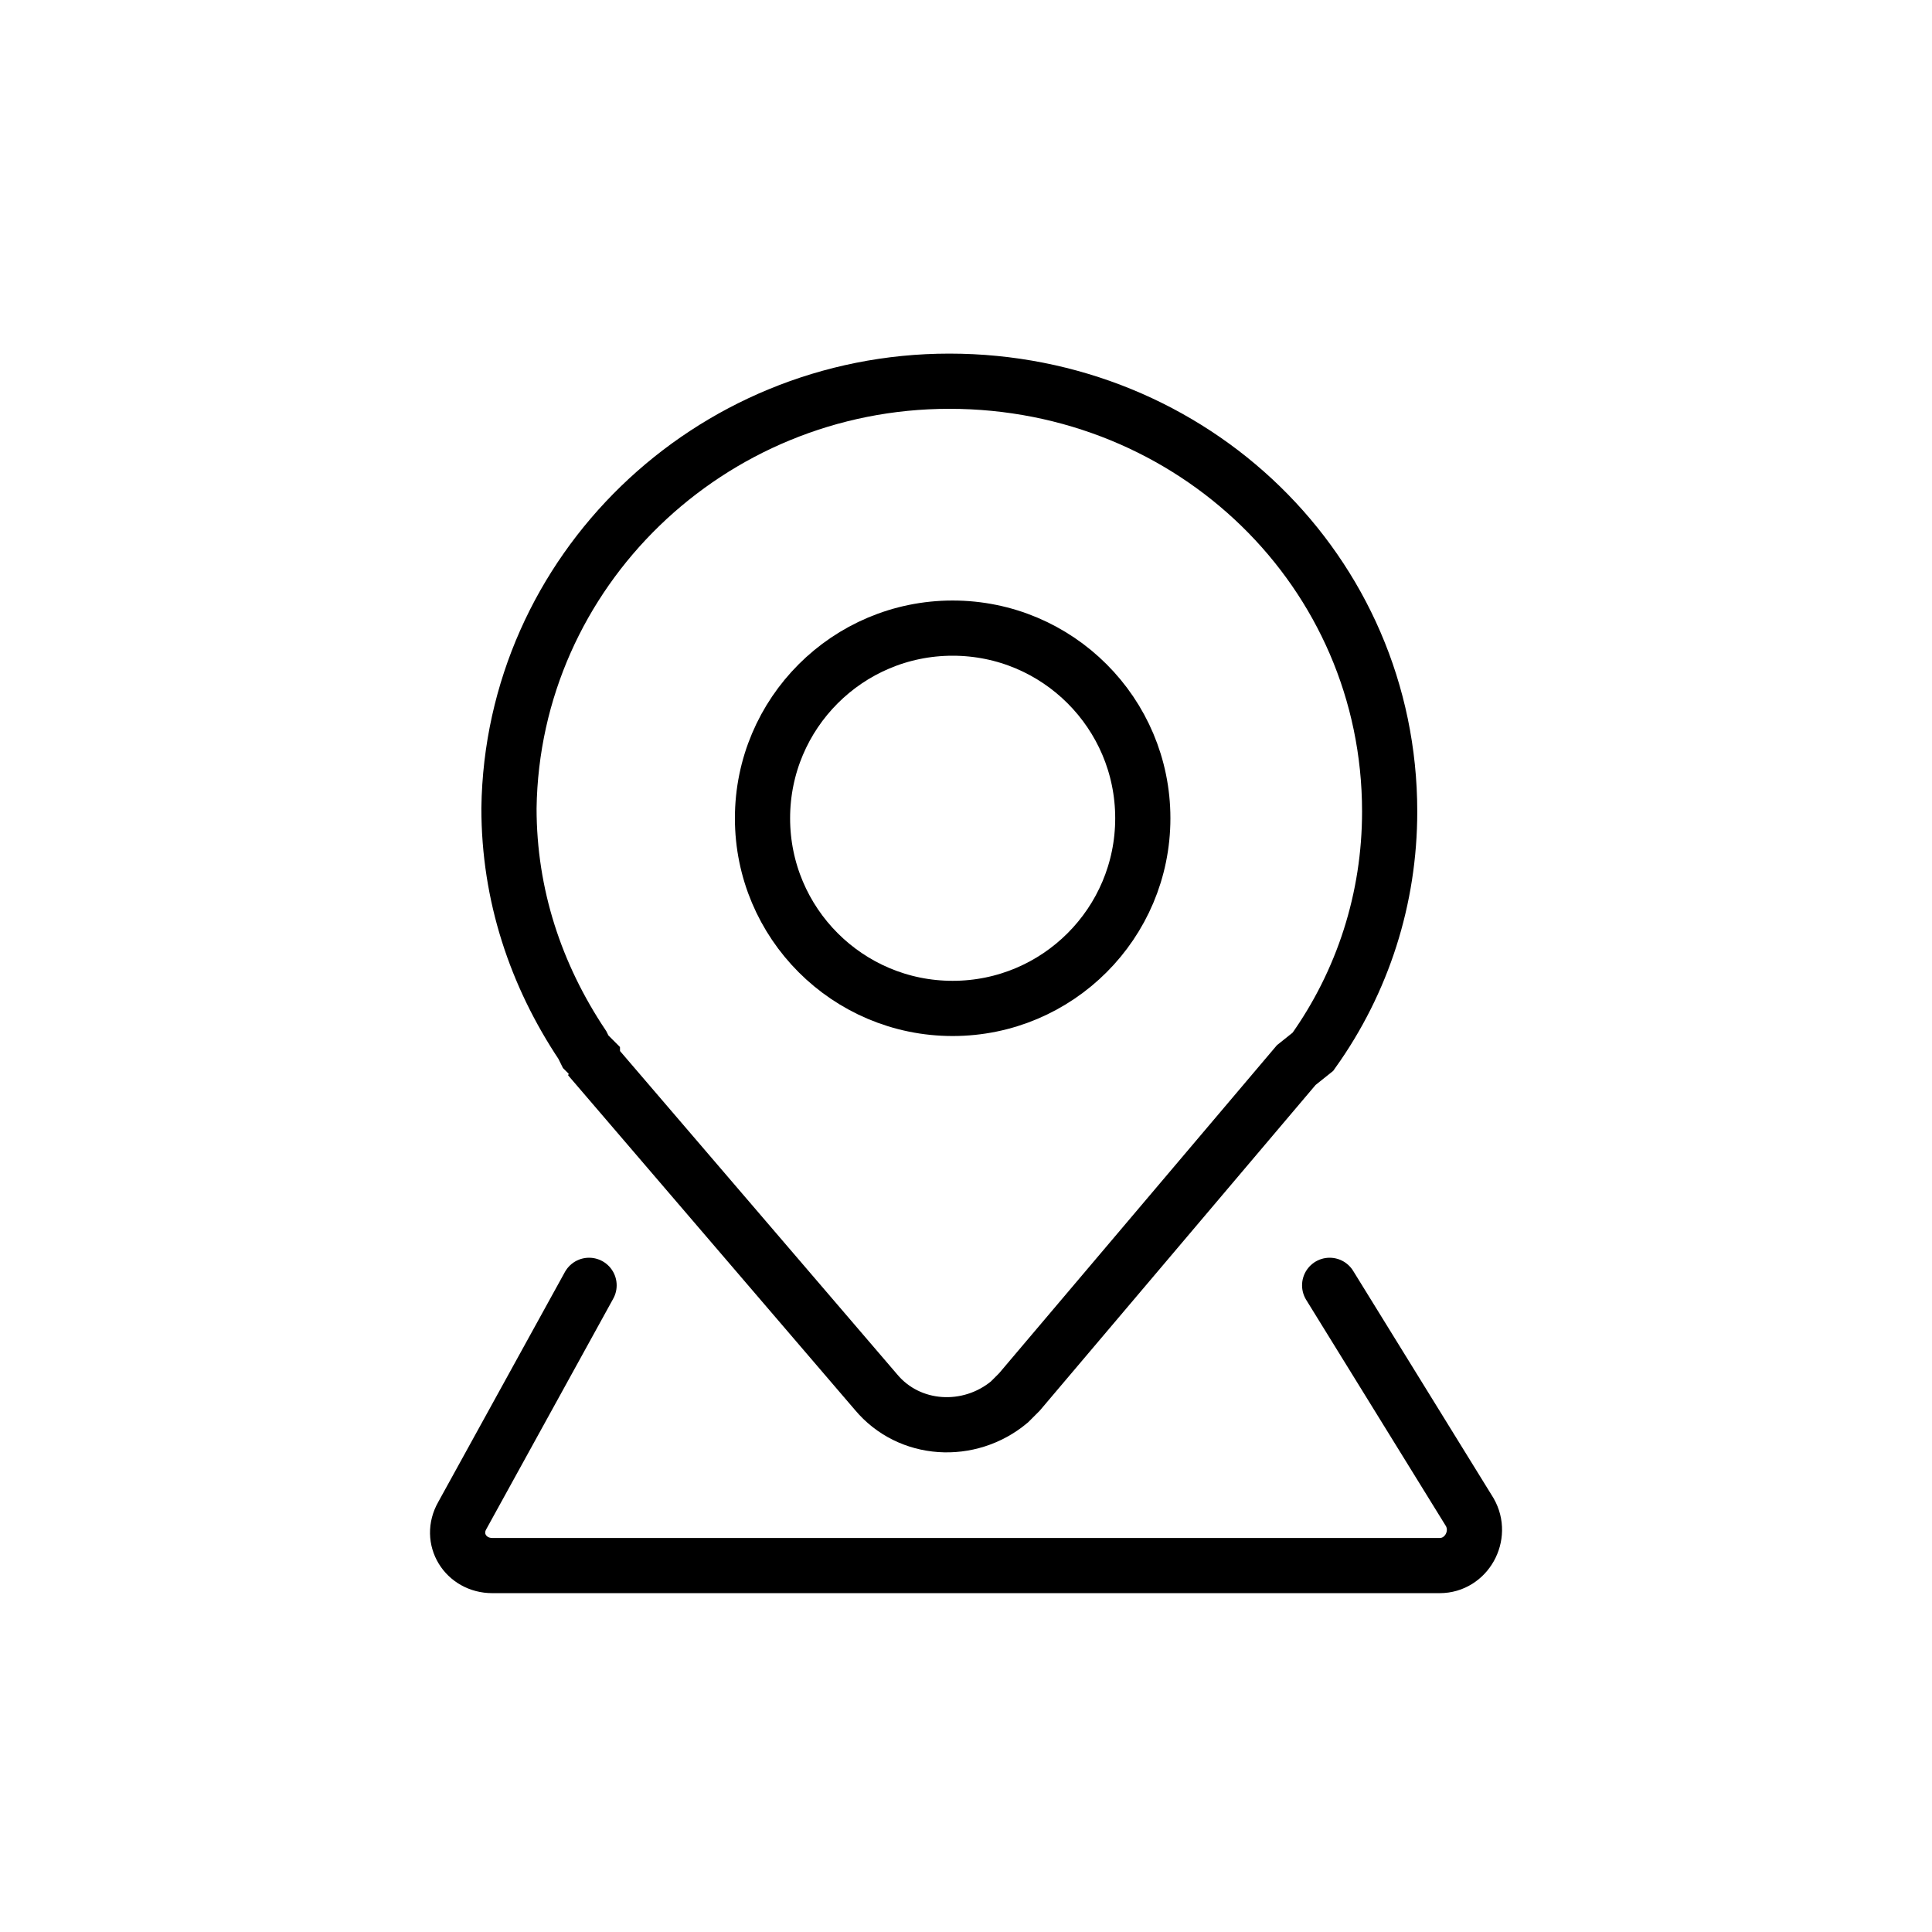 <svg width="70" height="70" viewBox="0 0 70 70" fill="none" xmlns="http://www.w3.org/2000/svg">
<path d="M47.57 38.107C49.383 35.569 50.35 32.547 50.35 29.404C50.35 20.702 43.219 13.812 34.396 13.812C25.693 13.812 18.562 20.702 18.441 29.284C18.441 32.426 19.408 35.327 21.101 37.865L21.221 38.107L21.342 38.228L21.463 38.349C21.463 38.469 21.584 38.469 21.584 38.59L31.737 50.435C32.945 51.886 35.121 52.006 36.571 50.798C36.692 50.677 36.813 50.556 36.934 50.435L46.966 38.59L47.57 38.107Z" stroke="black" stroke-width="2" stroke-miterlimit="10"/>
<path d="M34.516 36.537C38.321 36.537 41.406 33.452 41.406 29.647C41.406 25.842 38.321 22.758 34.516 22.758C30.711 22.758 27.627 25.842 27.627 29.647C27.627 33.452 30.711 36.537 34.516 36.537Z" stroke="black" stroke-width="2" stroke-miterlimit="10"/>
<path d="M21.343 46.57L16.75 54.91C16.267 55.756 16.871 56.723 17.838 56.723H52.164C53.131 56.723 53.736 55.635 53.252 54.789L48.176 46.57" stroke="black" stroke-width="2" stroke-miterlimit="10" stroke-linecap="round"/>
</svg>
